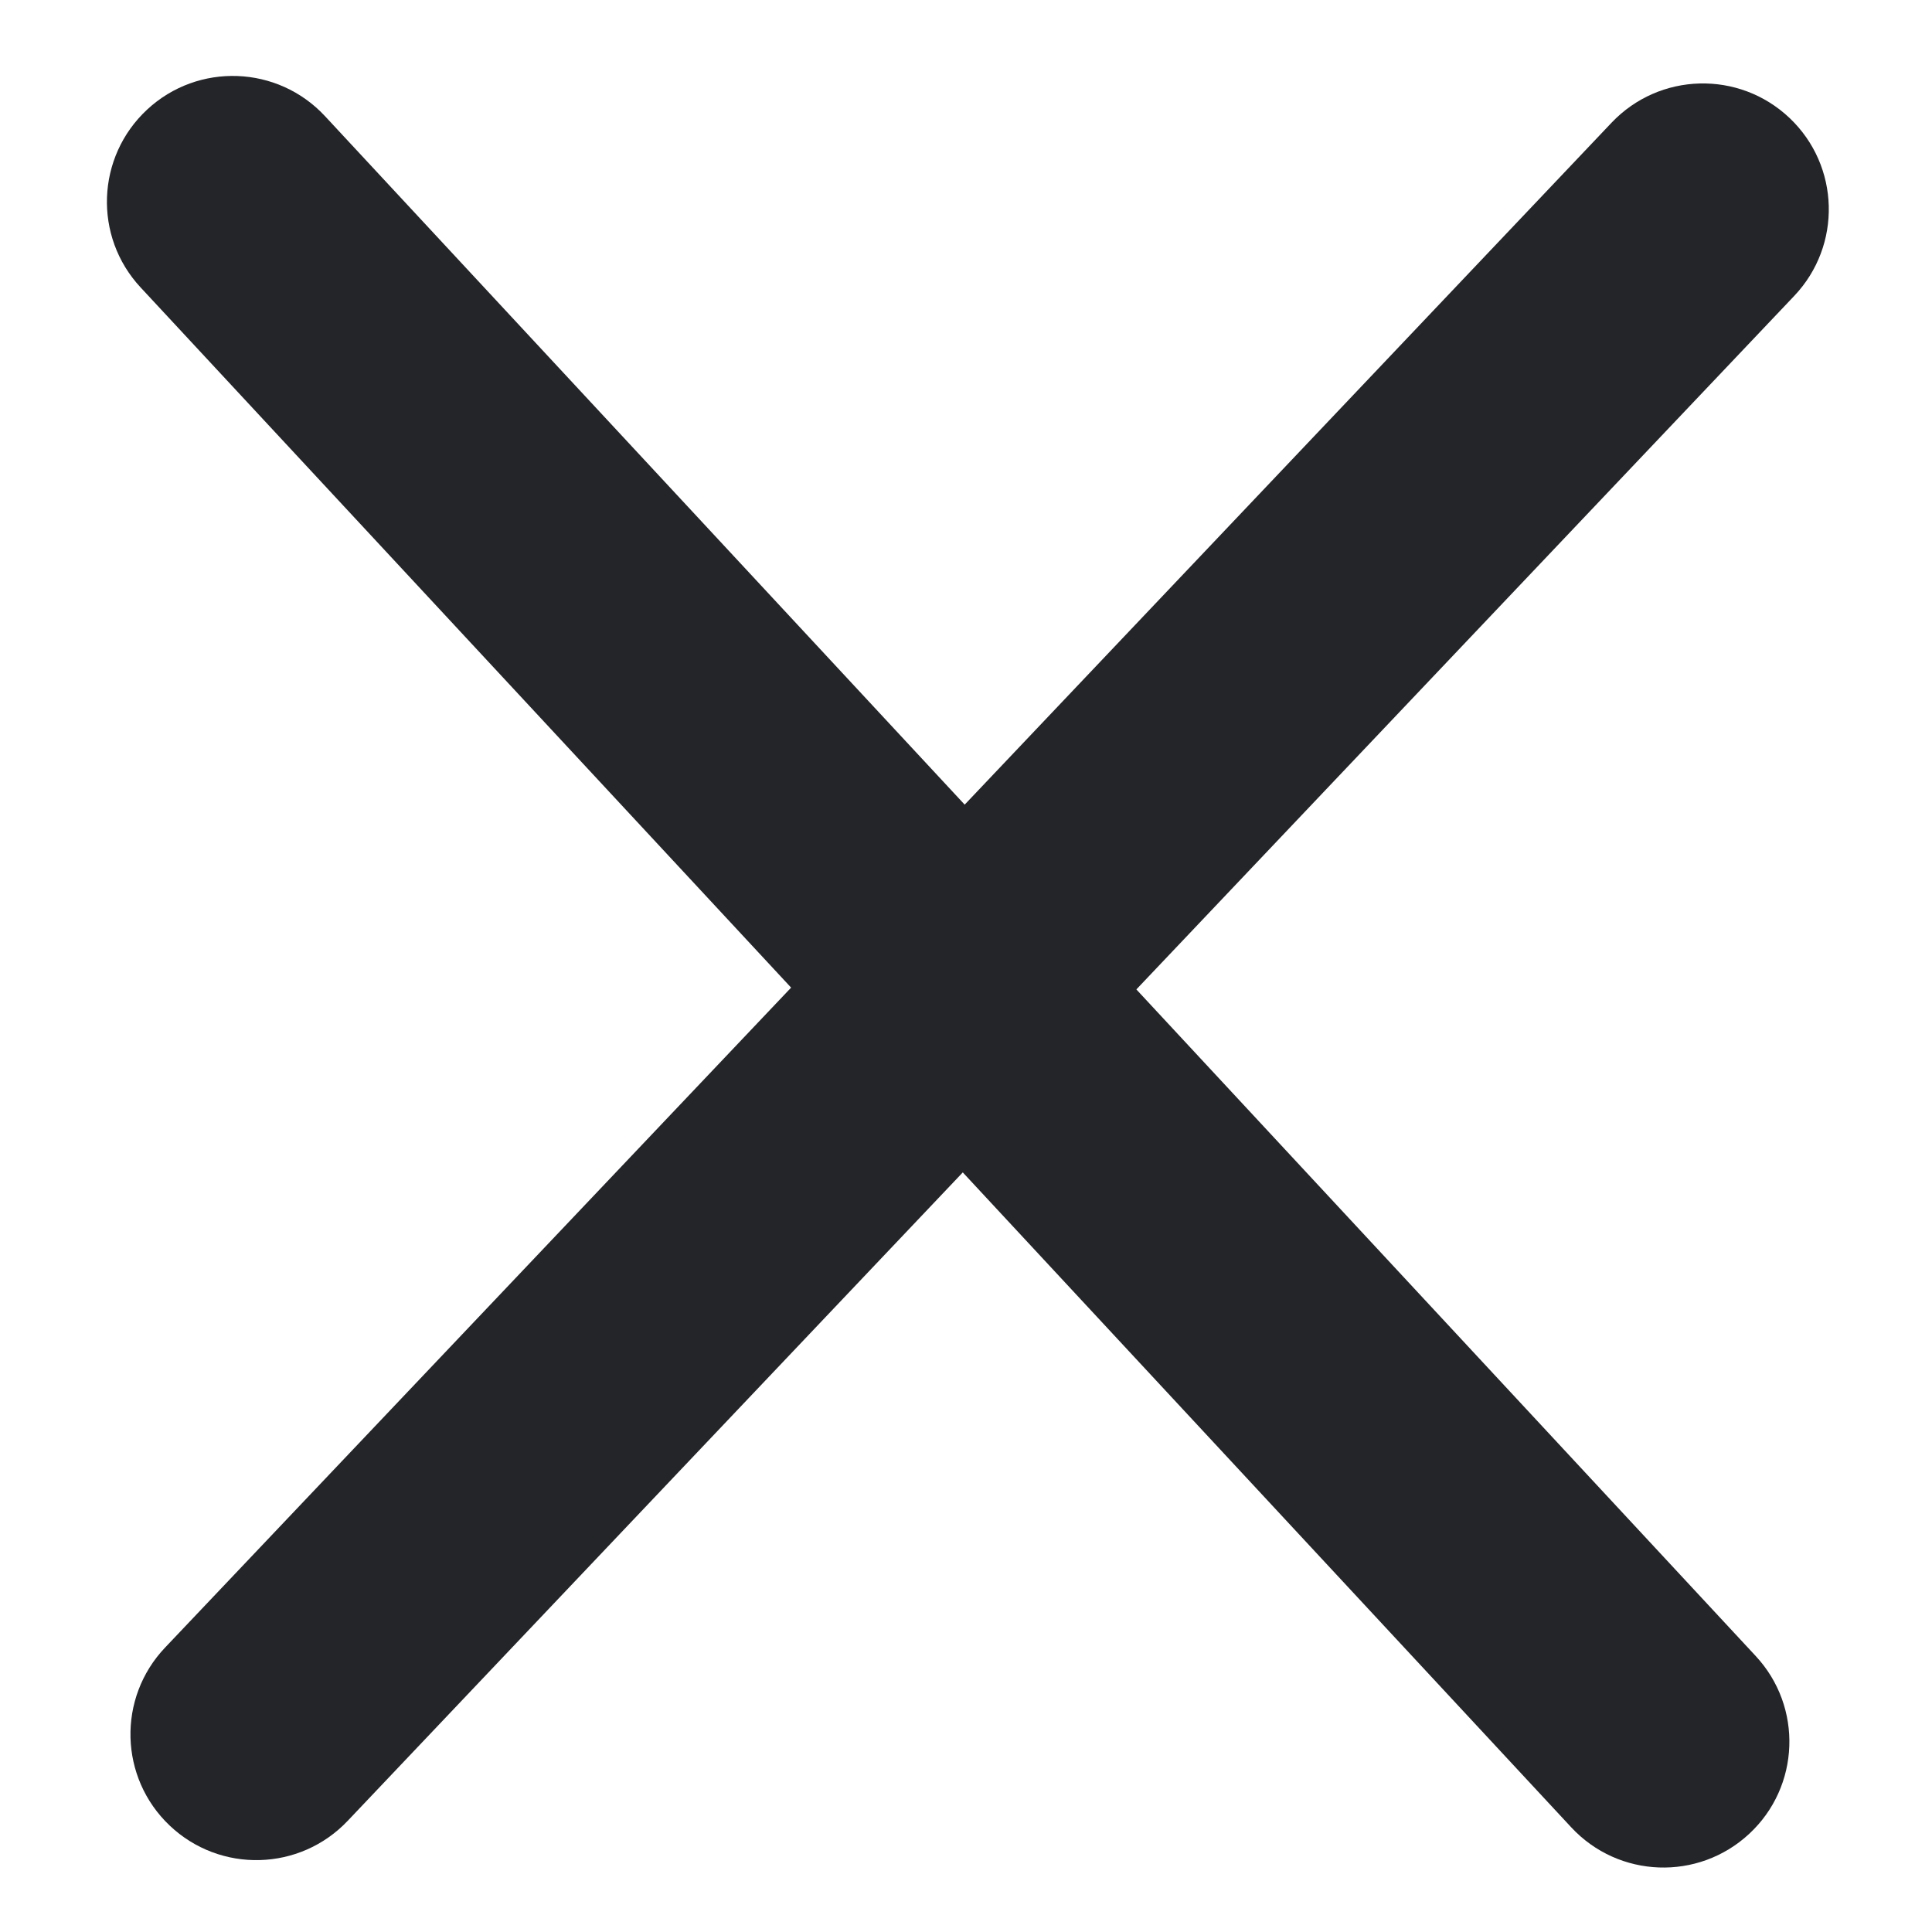 <?xml version="1.0" encoding="utf-8"?>
<!-- Generator: Adobe Illustrator 16.0.0, SVG Export Plug-In . SVG Version: 6.00 Build 0)  -->
<!DOCTYPE svg PUBLIC "-//W3C//DTD SVG 1.1//EN" "http://www.w3.org/Graphics/SVG/1.1/DTD/svg11.dtd">
<svg version="1.1" id="Vrstva_1" xmlns="http://www.w3.org/2000/svg" xmlns:xlink="http://www.w3.org/1999/xlink" x="0px" y="0px"
	 width="40px" height="40px" viewBox="0 0 40 40" enable-background="new 0 0 40 40" xml:space="preserve">
<path fill="#242529" d="M36.216,37.967c-1.056,0.981-2.704,0.922-3.686-0.135L2.911,5.951C1.93,4.897,1.992,3.249,3.046,2.269l0,0
	C4.1,1.289,5.749,1.35,6.729,2.405l29.62,31.88C37.33,35.339,37.27,36.988,36.216,37.967L36.216,37.967z"/>
<path fill="#242529" d="M3.514,37.797c-1.045-0.99-1.089-2.641-0.096-3.686L33.366,2.54c0.991-1.044,2.64-1.088,3.685-0.097l0,0
	c1.044,0.99,1.088,2.639,0.096,3.684L7.199,37.698C6.208,38.744,4.558,38.787,3.514,37.797L3.514,37.797z"/>
</svg>
